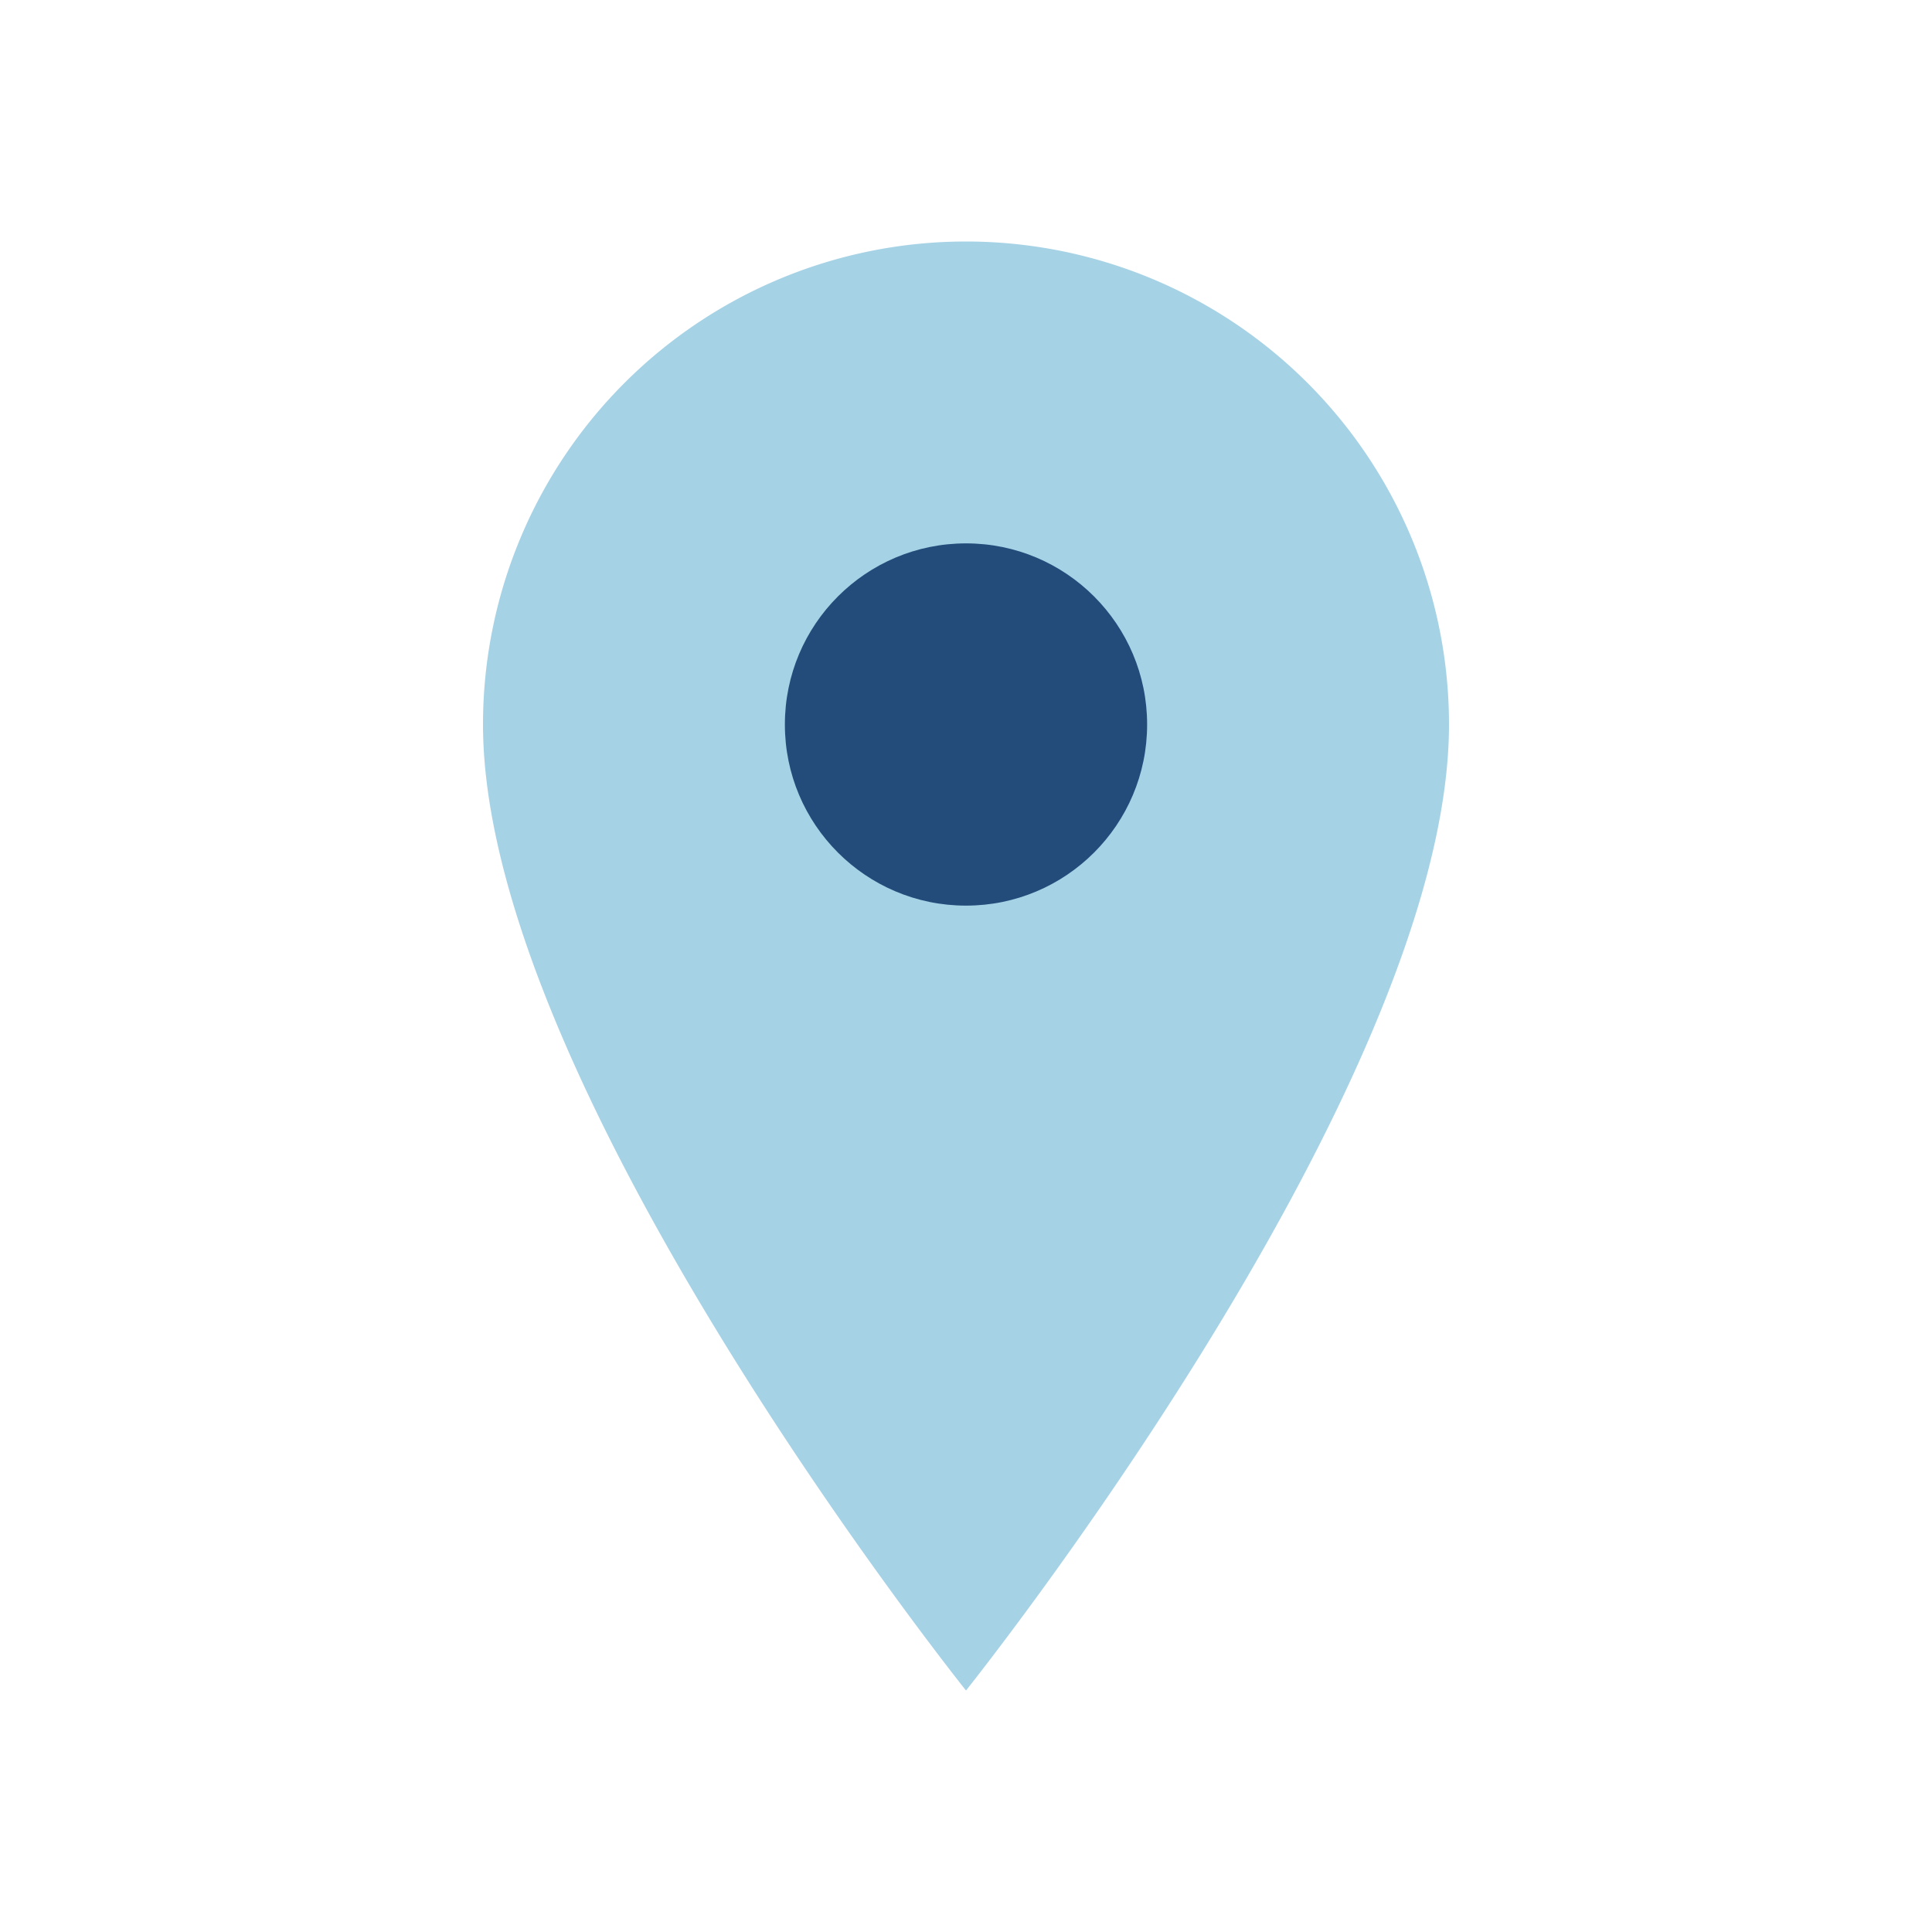<?xml version="1.0" encoding="UTF-8"?>
<svg xmlns="http://www.w3.org/2000/svg" width="32" height="32" viewBox="0 0 32 32"><path d="M16 4a8 8 0 0 1 8 8c0 6-8 16-8 16s-8-10-8-16a8 8 0 0 1 8-8z" fill="#A6D2E6"/><circle cx="16" cy="12" r="3" fill="#244C7B"/></svg>